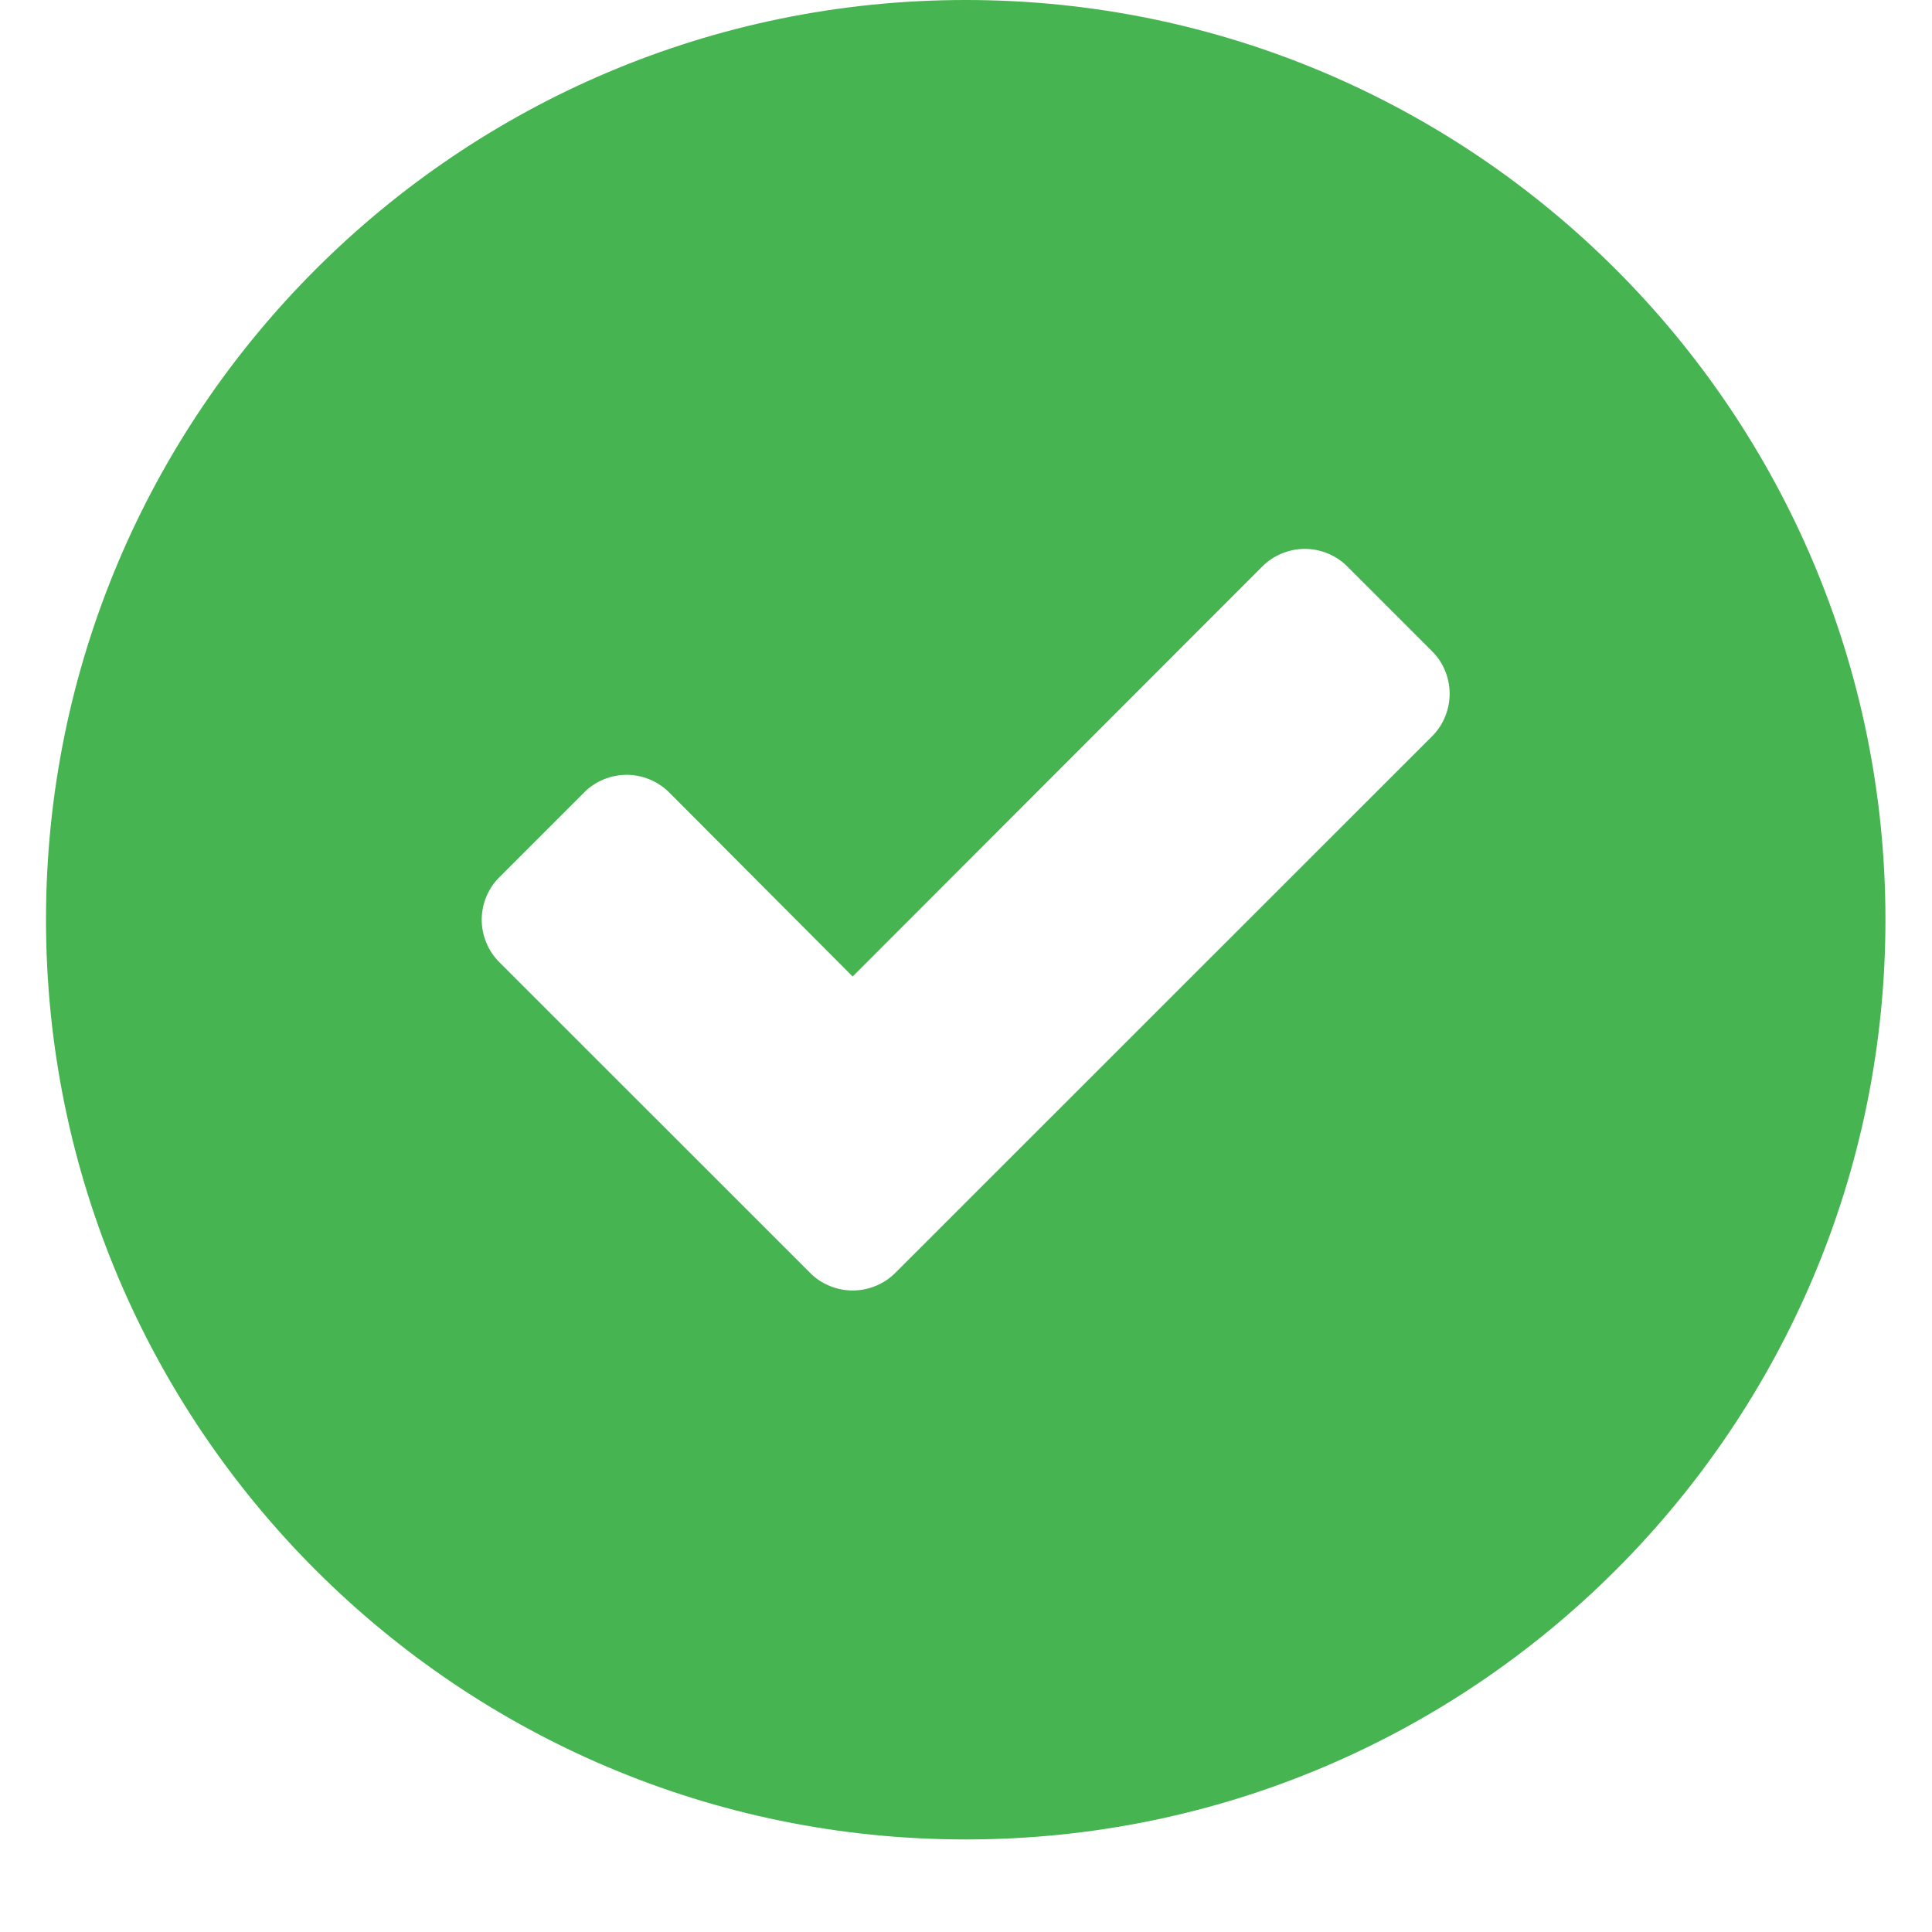 <svg width="20" height="20" viewBox="0 1 20 21" fill="none" xmlns="http://www.w3.org/2000/svg">
<path fill-rule="evenodd" clip-rule="evenodd" d="M9.997 1C15.514 1 19.994 5.479 19.994 10.997C19.994 16.514 15.514 20.994 9.997 20.994C4.48 20.994 0 16.514 0 10.997C0 5.479 4.48 1 9.997 1ZM15.257 8.541C15.257 8.371 15.19 8.201 15.067 8.08L14.144 7.157C14.022 7.034 13.852 6.966 13.683 6.966C13.513 6.966 13.344 7.034 13.221 7.157L8.768 11.614L6.773 9.613C6.65 9.49 6.481 9.422 6.311 9.422C6.142 9.422 5.971 9.49 5.85 9.613L4.927 10.536C4.804 10.657 4.736 10.828 4.736 10.997C4.736 11.166 4.804 11.336 4.927 11.458L8.307 14.837C8.428 14.96 8.599 15.027 8.768 15.027C8.938 15.027 9.107 14.96 9.23 14.837L15.067 9.002C15.19 8.88 15.257 8.71 15.257 8.541Z" fill="#46B450"/>
</svg>
